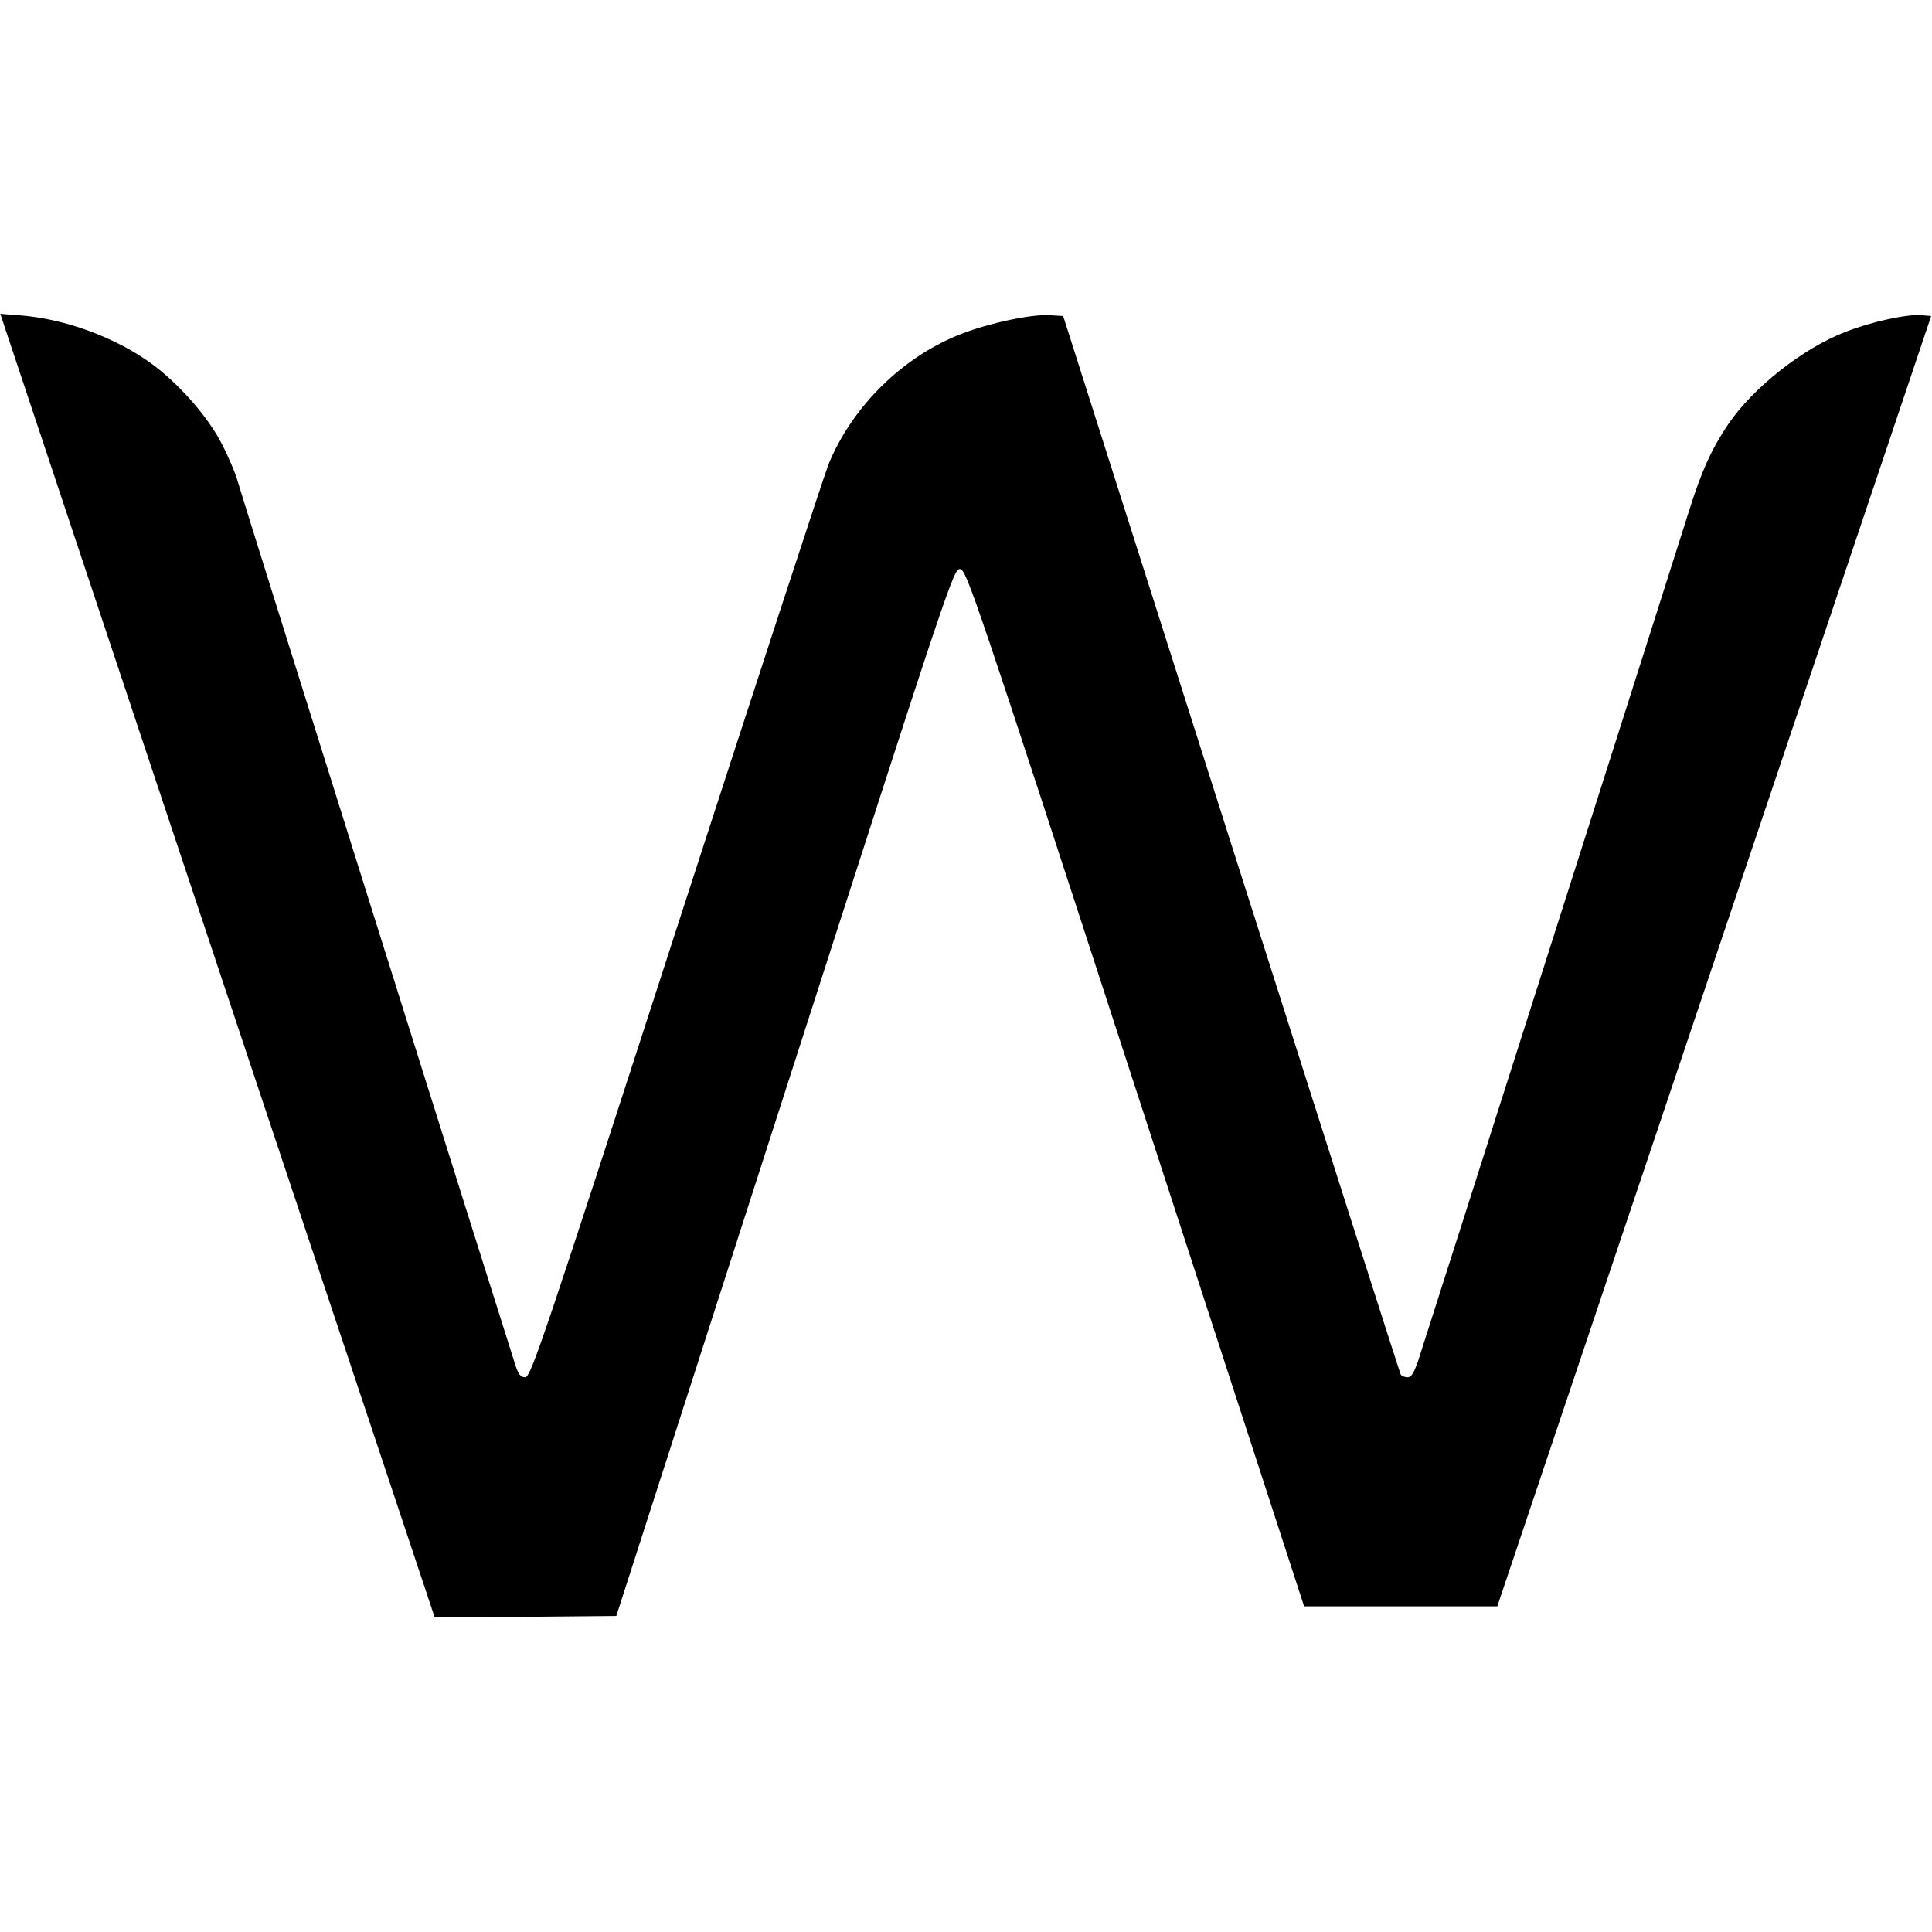 <?xml version="1.0" standalone="no"?>
<!DOCTYPE svg PUBLIC "-//W3C//DTD SVG 20010904//EN"
 "http://www.w3.org/TR/2001/REC-SVG-20010904/DTD/svg10.dtd">
<svg version="1.0" xmlns="http://www.w3.org/2000/svg"
 width="700pt" height="700pt" viewBox="0 0 700 700"
 preserveAspectRatio="xMidYMid meet">
<g transform="translate(0,700) scale(0.1,-0.1)"
fill="#000000" stroke="none">
<path d="M788 3501 l787 -2361 329 2 329 3 611 1898 c600 1864 611 1898 635
1895 23 -3 54 -94 635 -1880 l611 -1878 350 0 350 0 786 2338 786 2337 -35 3
c-49 5 -184 -24 -274 -60 -155 -59 -336 -202 -427 -336 -60 -90 -95 -166 -141
-312 -41 -131 -940 -2952 -981 -3078 -16 -46 -25 -62 -39 -62 -10 0 -21 4 -25
10 -3 5 -279 870 -614 1922 l-609 1913 -50 3 c-65 4 -217 -28 -317 -67 -212
-81 -397 -263 -483 -473 -16 -40 -265 -801 -553 -1690 -483 -1492 -526 -1618
-546 -1618 -17 0 -25 10 -37 48 -60 187 -997 3166 -1006 3202 -7 25 -32 85
-57 133 -52 101 -159 221 -259 293 -130 93 -309 158 -466 171 l-77 6 787
-2362z"/>
</g>
</svg>
